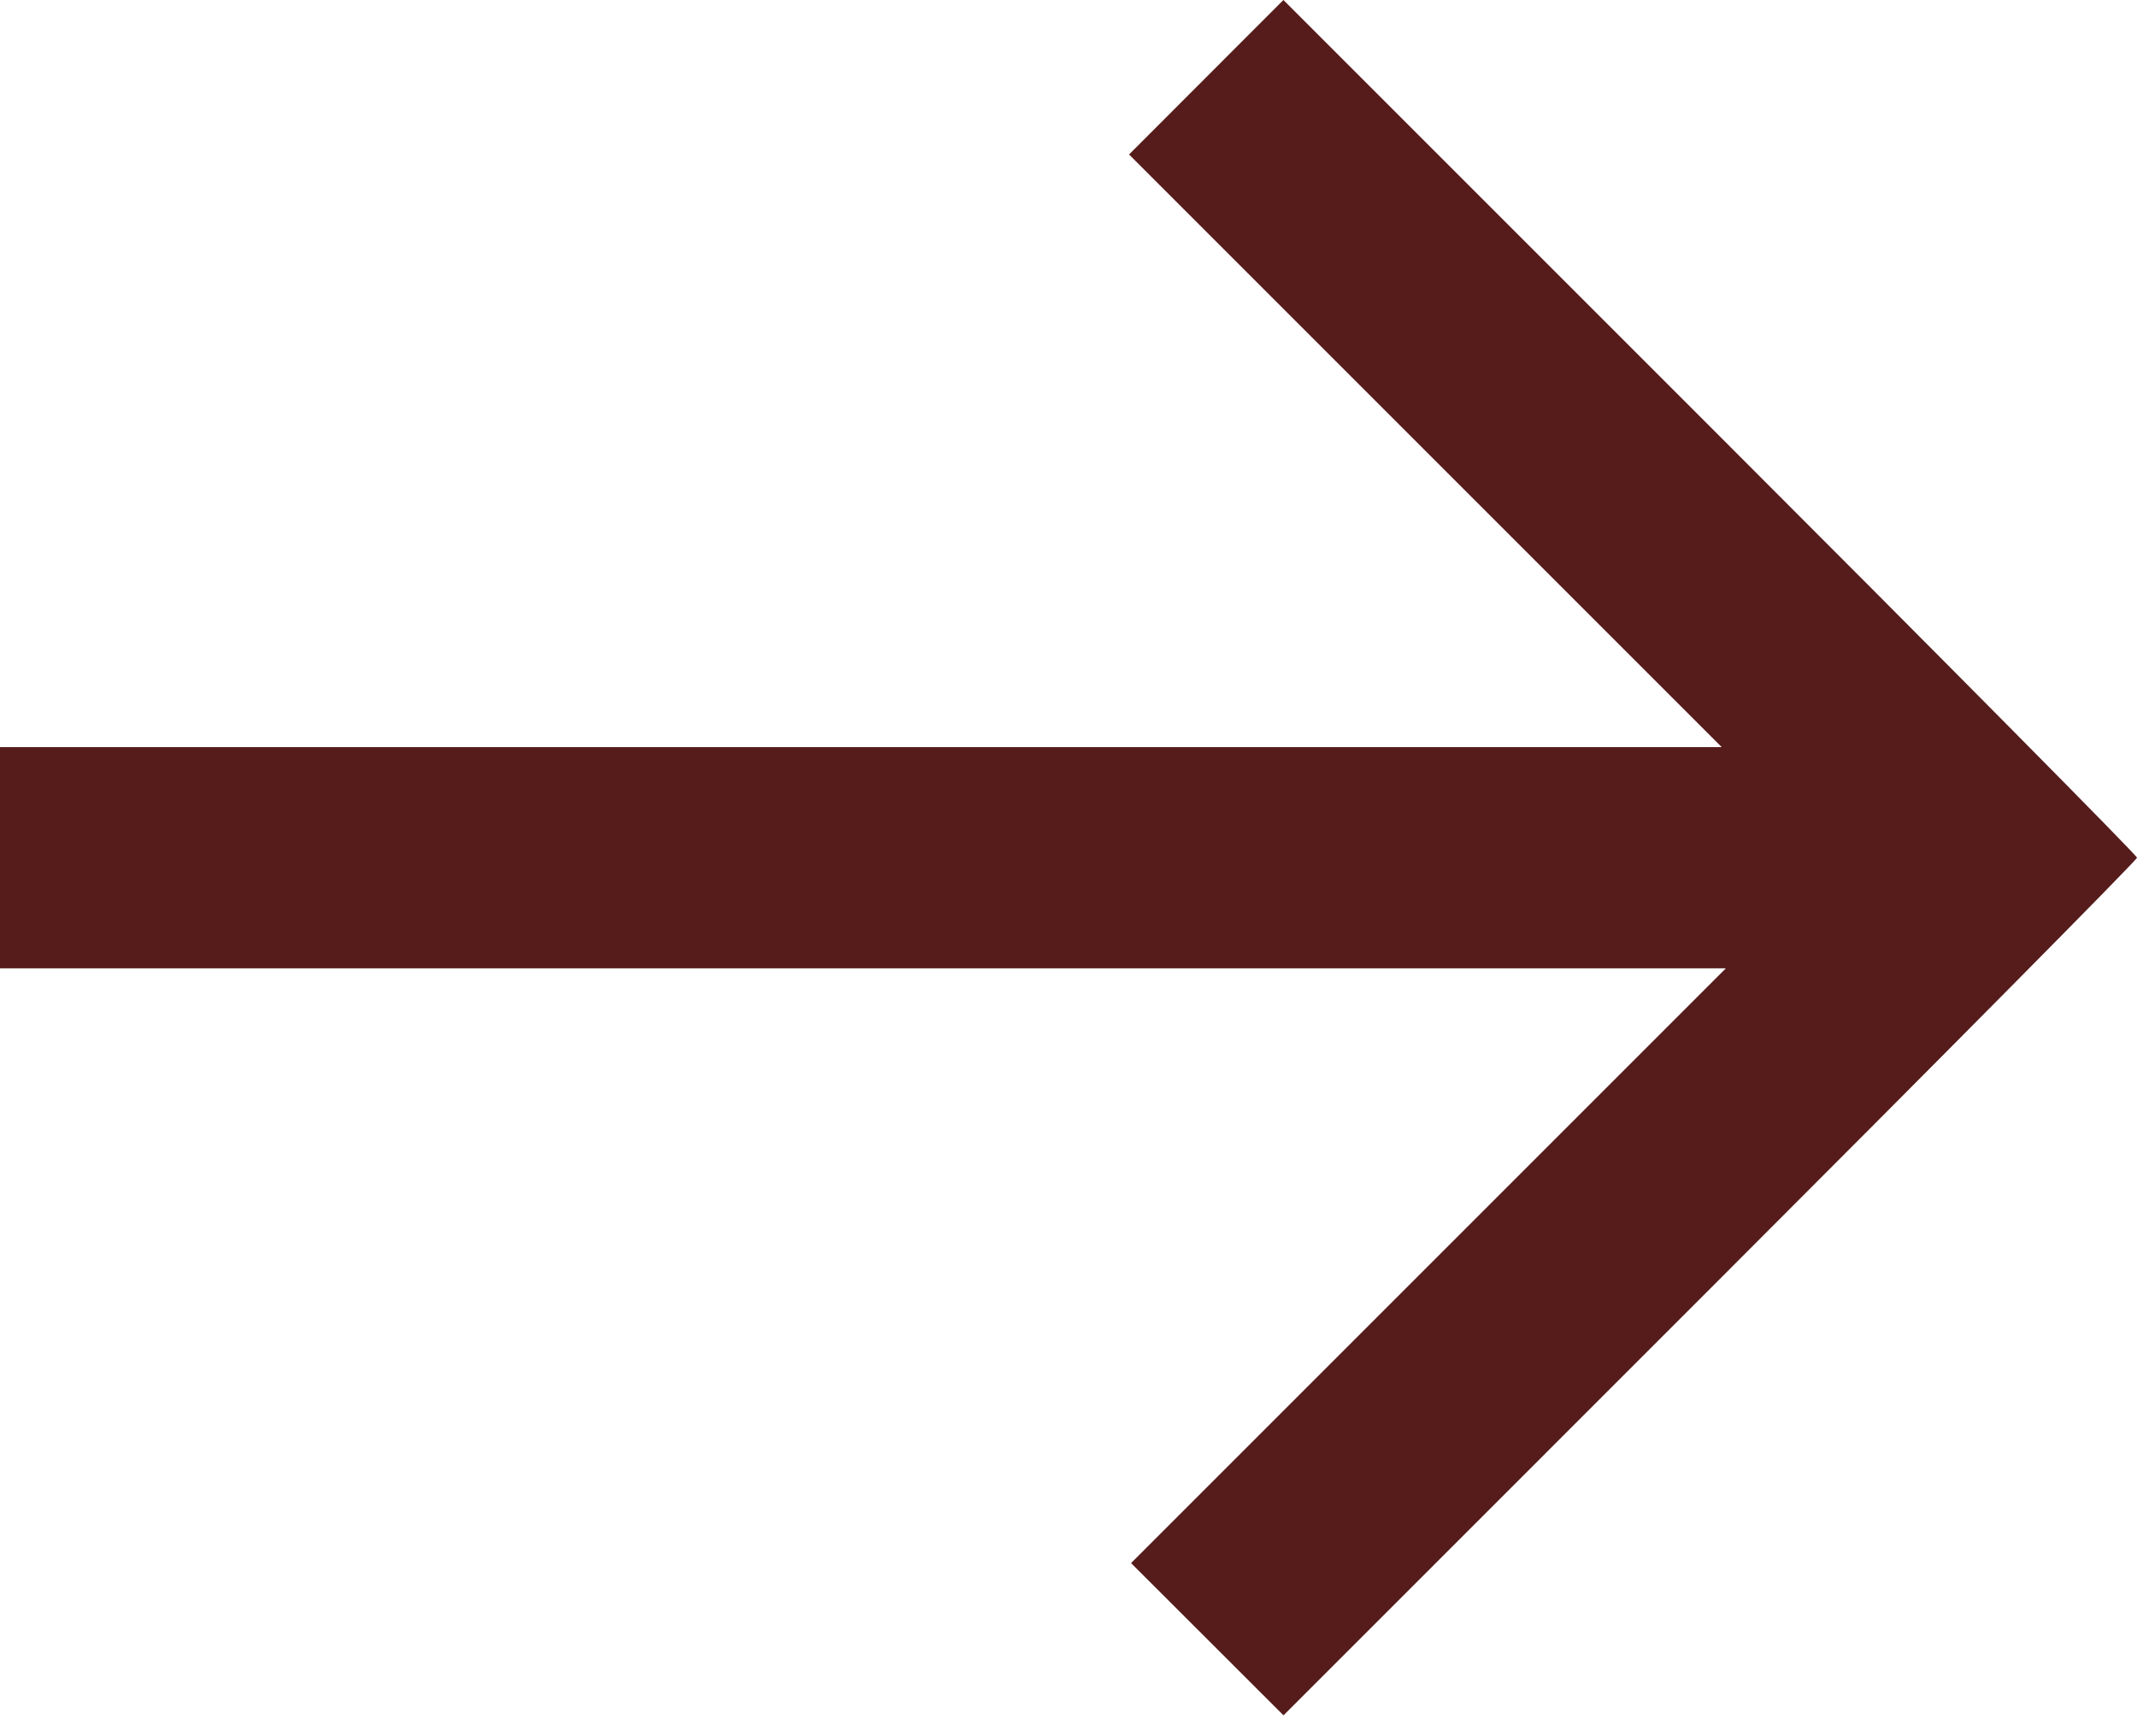 <?xml version="1.0" encoding="UTF-8"?> <svg xmlns="http://www.w3.org/2000/svg" width="64" height="52" viewBox="0 0 64 52" fill="none"> <path fill-rule="evenodd" clip-rule="evenodd" d="M36.125 2.313L33.814 4.627L42.688 13.502L51.562 22.376H25.781H0V25.689V29.001H25.843H51.687L42.781 37.908L33.874 46.815L36.157 49.095L38.439 51.375L51.219 38.594C58.249 31.564 64 25.757 64 25.688C64 25.619 58.248 19.811 51.218 12.781L38.436 0L36.125 2.313Z" fill="#551C1B"></path> </svg> 